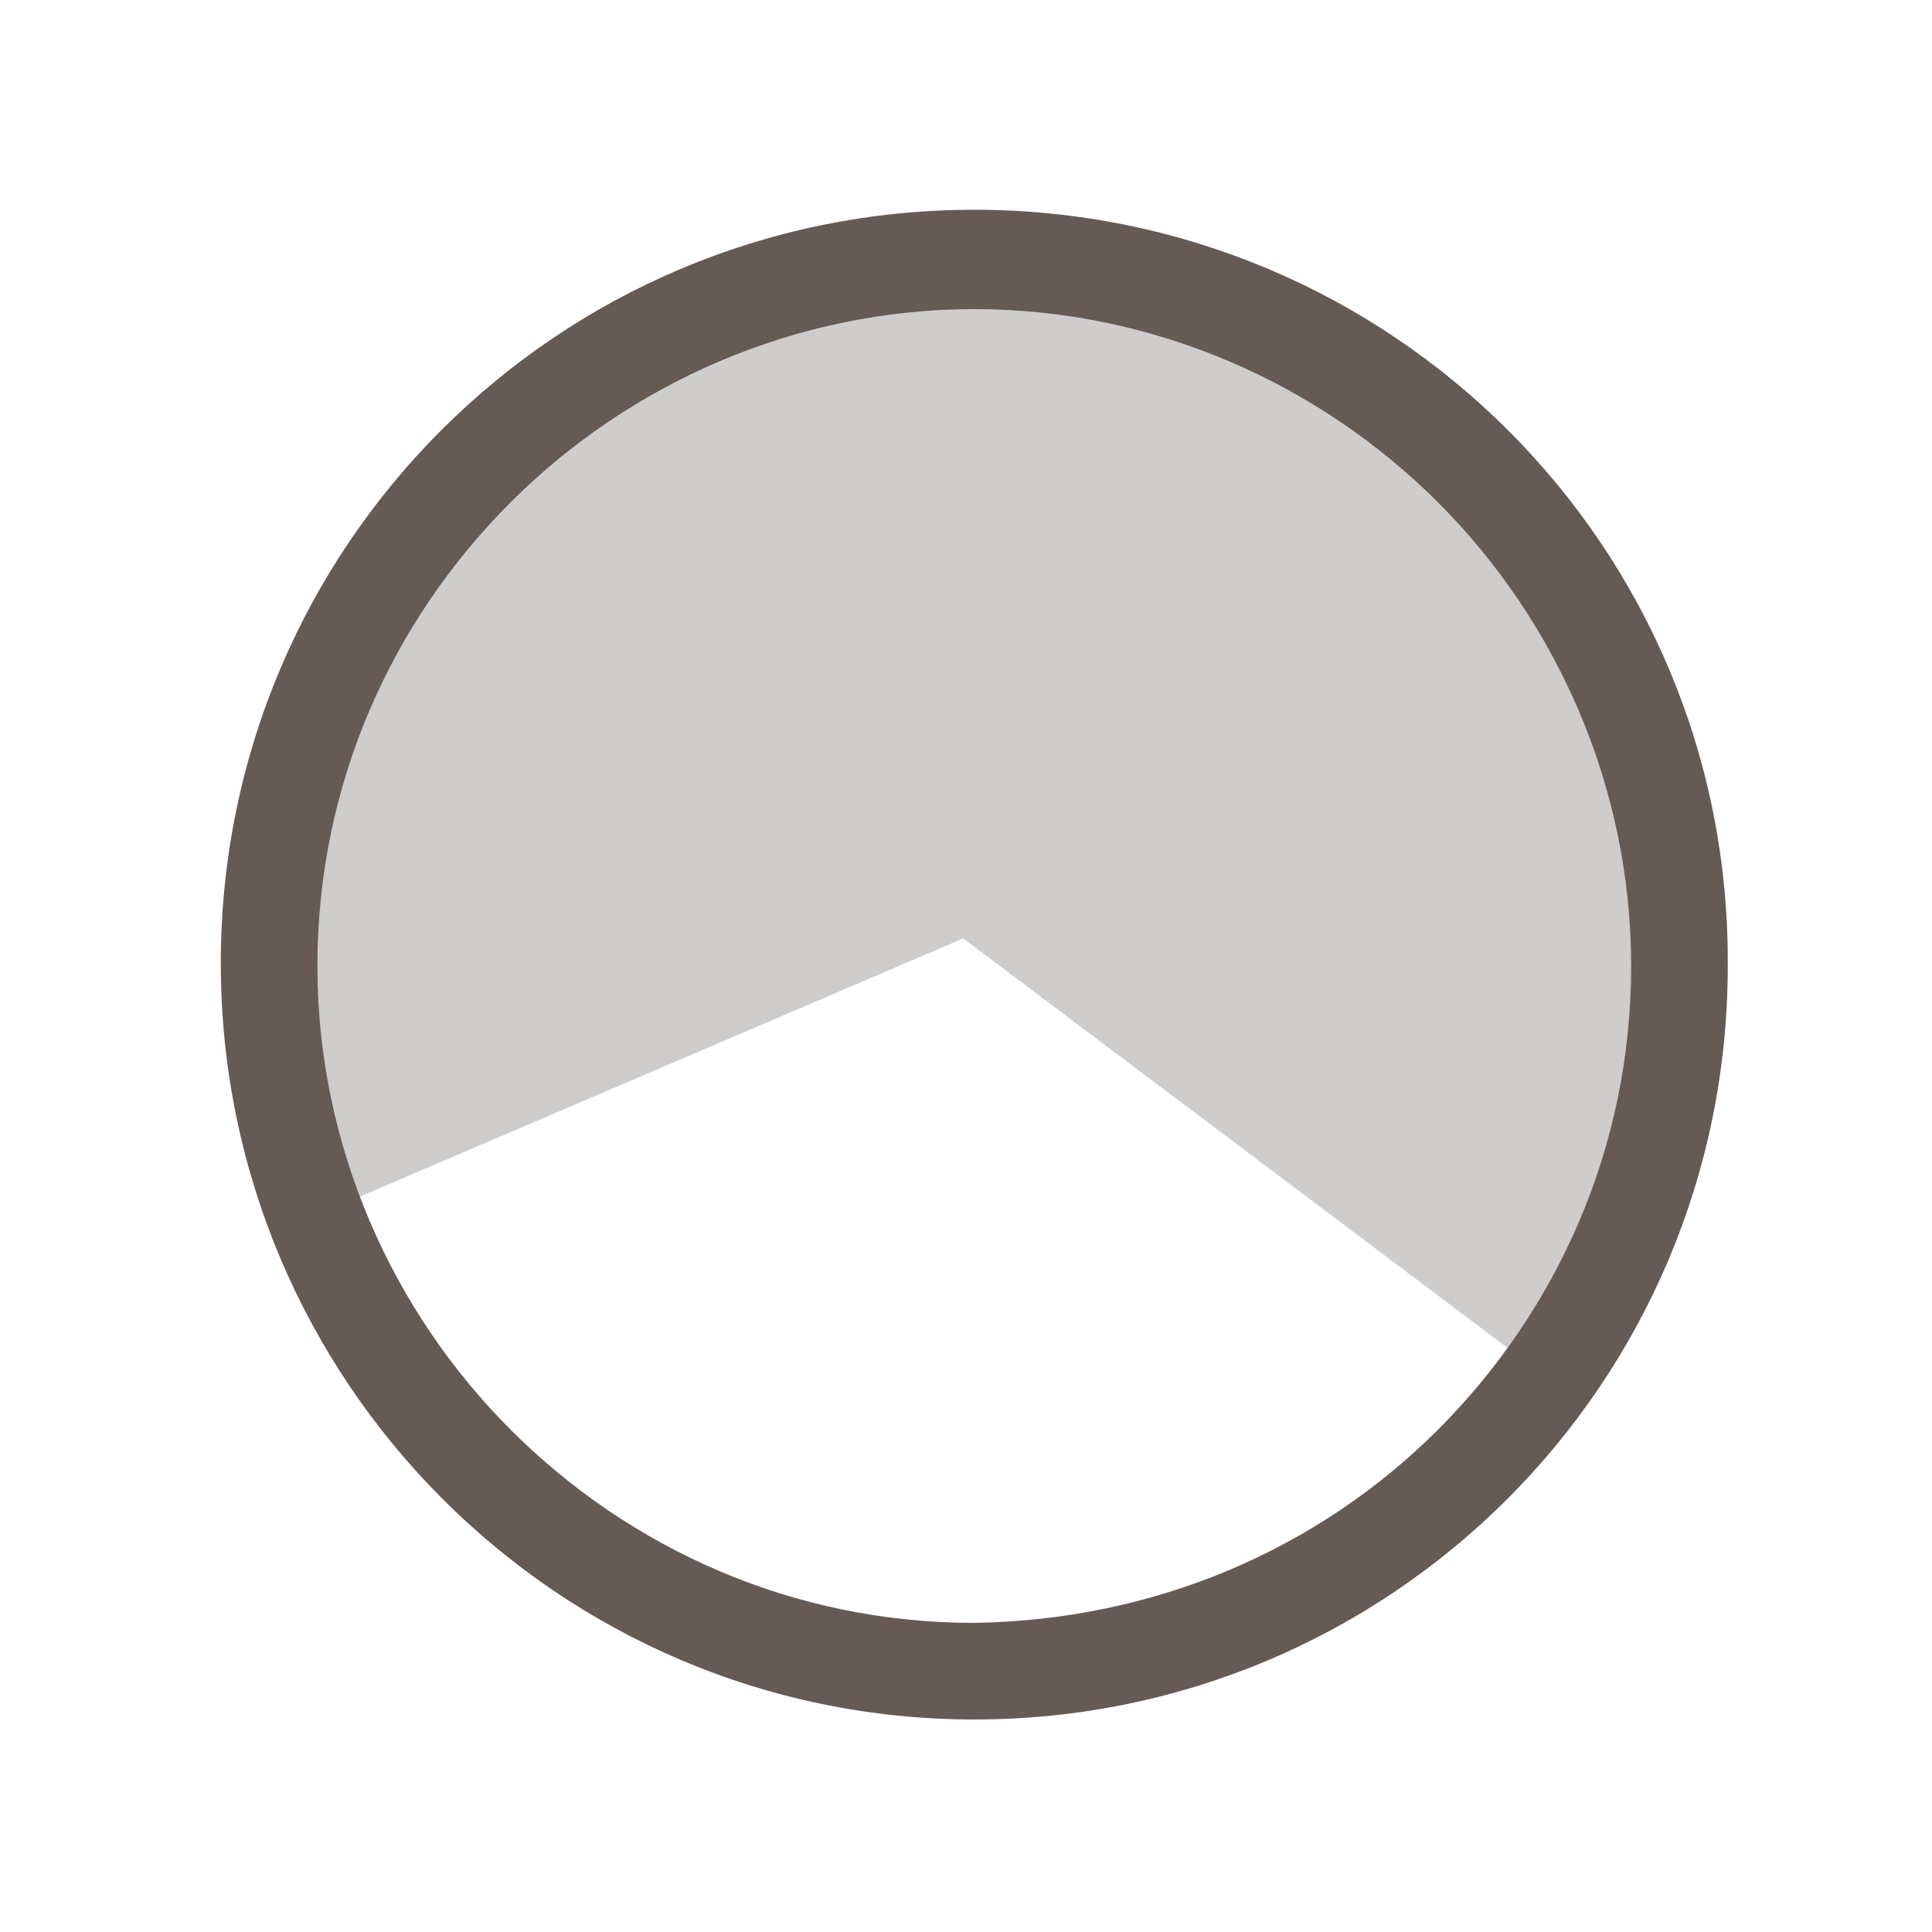 <?xml version="1.0" encoding="utf-8"?>
<!-- Generator: Adobe Illustrator 28.1.0, SVG Export Plug-In . SVG Version: 6.00 Build 0)  -->
<svg version="1.1" id="レイヤー_1" xmlns="http://www.w3.org/2000/svg" xmlns:xlink="http://www.w3.org/1999/xlink" x="0px"
	 y="0px" viewBox="0 0 70 70" style="enable-background:new 0 0 70 70;" xml:space="preserve">
<style type="text/css">
	.st0{clip-path:url(#SVGID_00000117656190716784753770000000683367084179245978_);fill:#CECDCC;}
	.st1{fill:#655A54;}
</style>
<g>
	<g>
		<g>
			<defs>
				<polygon id="SVGID_1_" points="56.7,50.4 34.9,34 9.9,44.7 7.6,18.4 48.5,2.1 63,33.5 				"/>
			</defs>
			<clipPath id="SVGID_00000123435195797733810470000011898446940426194109_">
				<use xlink:href="#SVGID_1_"  style="overflow:visible;"/>
			</clipPath>
			<path style="clip-path:url(#SVGID_00000123435195797733810470000011898446940426194109_);fill:#CECDCC;" d="M45.1,56.3
				c-6.2,2.7-12.9,2.5-18.7,0.2S15.7,49.6,13,43.4s-2.5-12.9-0.2-18.7S19.7,14,25.9,11.3s12.9-2.5,18.7-0.2S55.3,18,58,24.2
				s2.5,12.9,0.2,18.7C55.8,48.7,51.3,53.6,45.1,56.3z"/>
		</g>
	</g>
</g>
<g>
	<path class="st1" d="M35.3,7.6C20.2,7.6,8,19.8,8,34.9s12.2,27.4,27.3,27.4S62.6,50.1,62.6,35C62.7,19.8,50.4,7.6,35.3,7.6z
		 M35.3,58.8c-6.6,0-12.5-2.7-16.8-7s-7-10.3-7-16.8c0-6.6,2.7-12.5,7-16.8s10.3-7,16.8-7s12.5,2.7,16.8,7s7,10.3,7,16.8
		c0,6.6-2.7,12.5-7,16.8S41.9,58.7,35.3,58.8z"/>
</g>
</svg>
